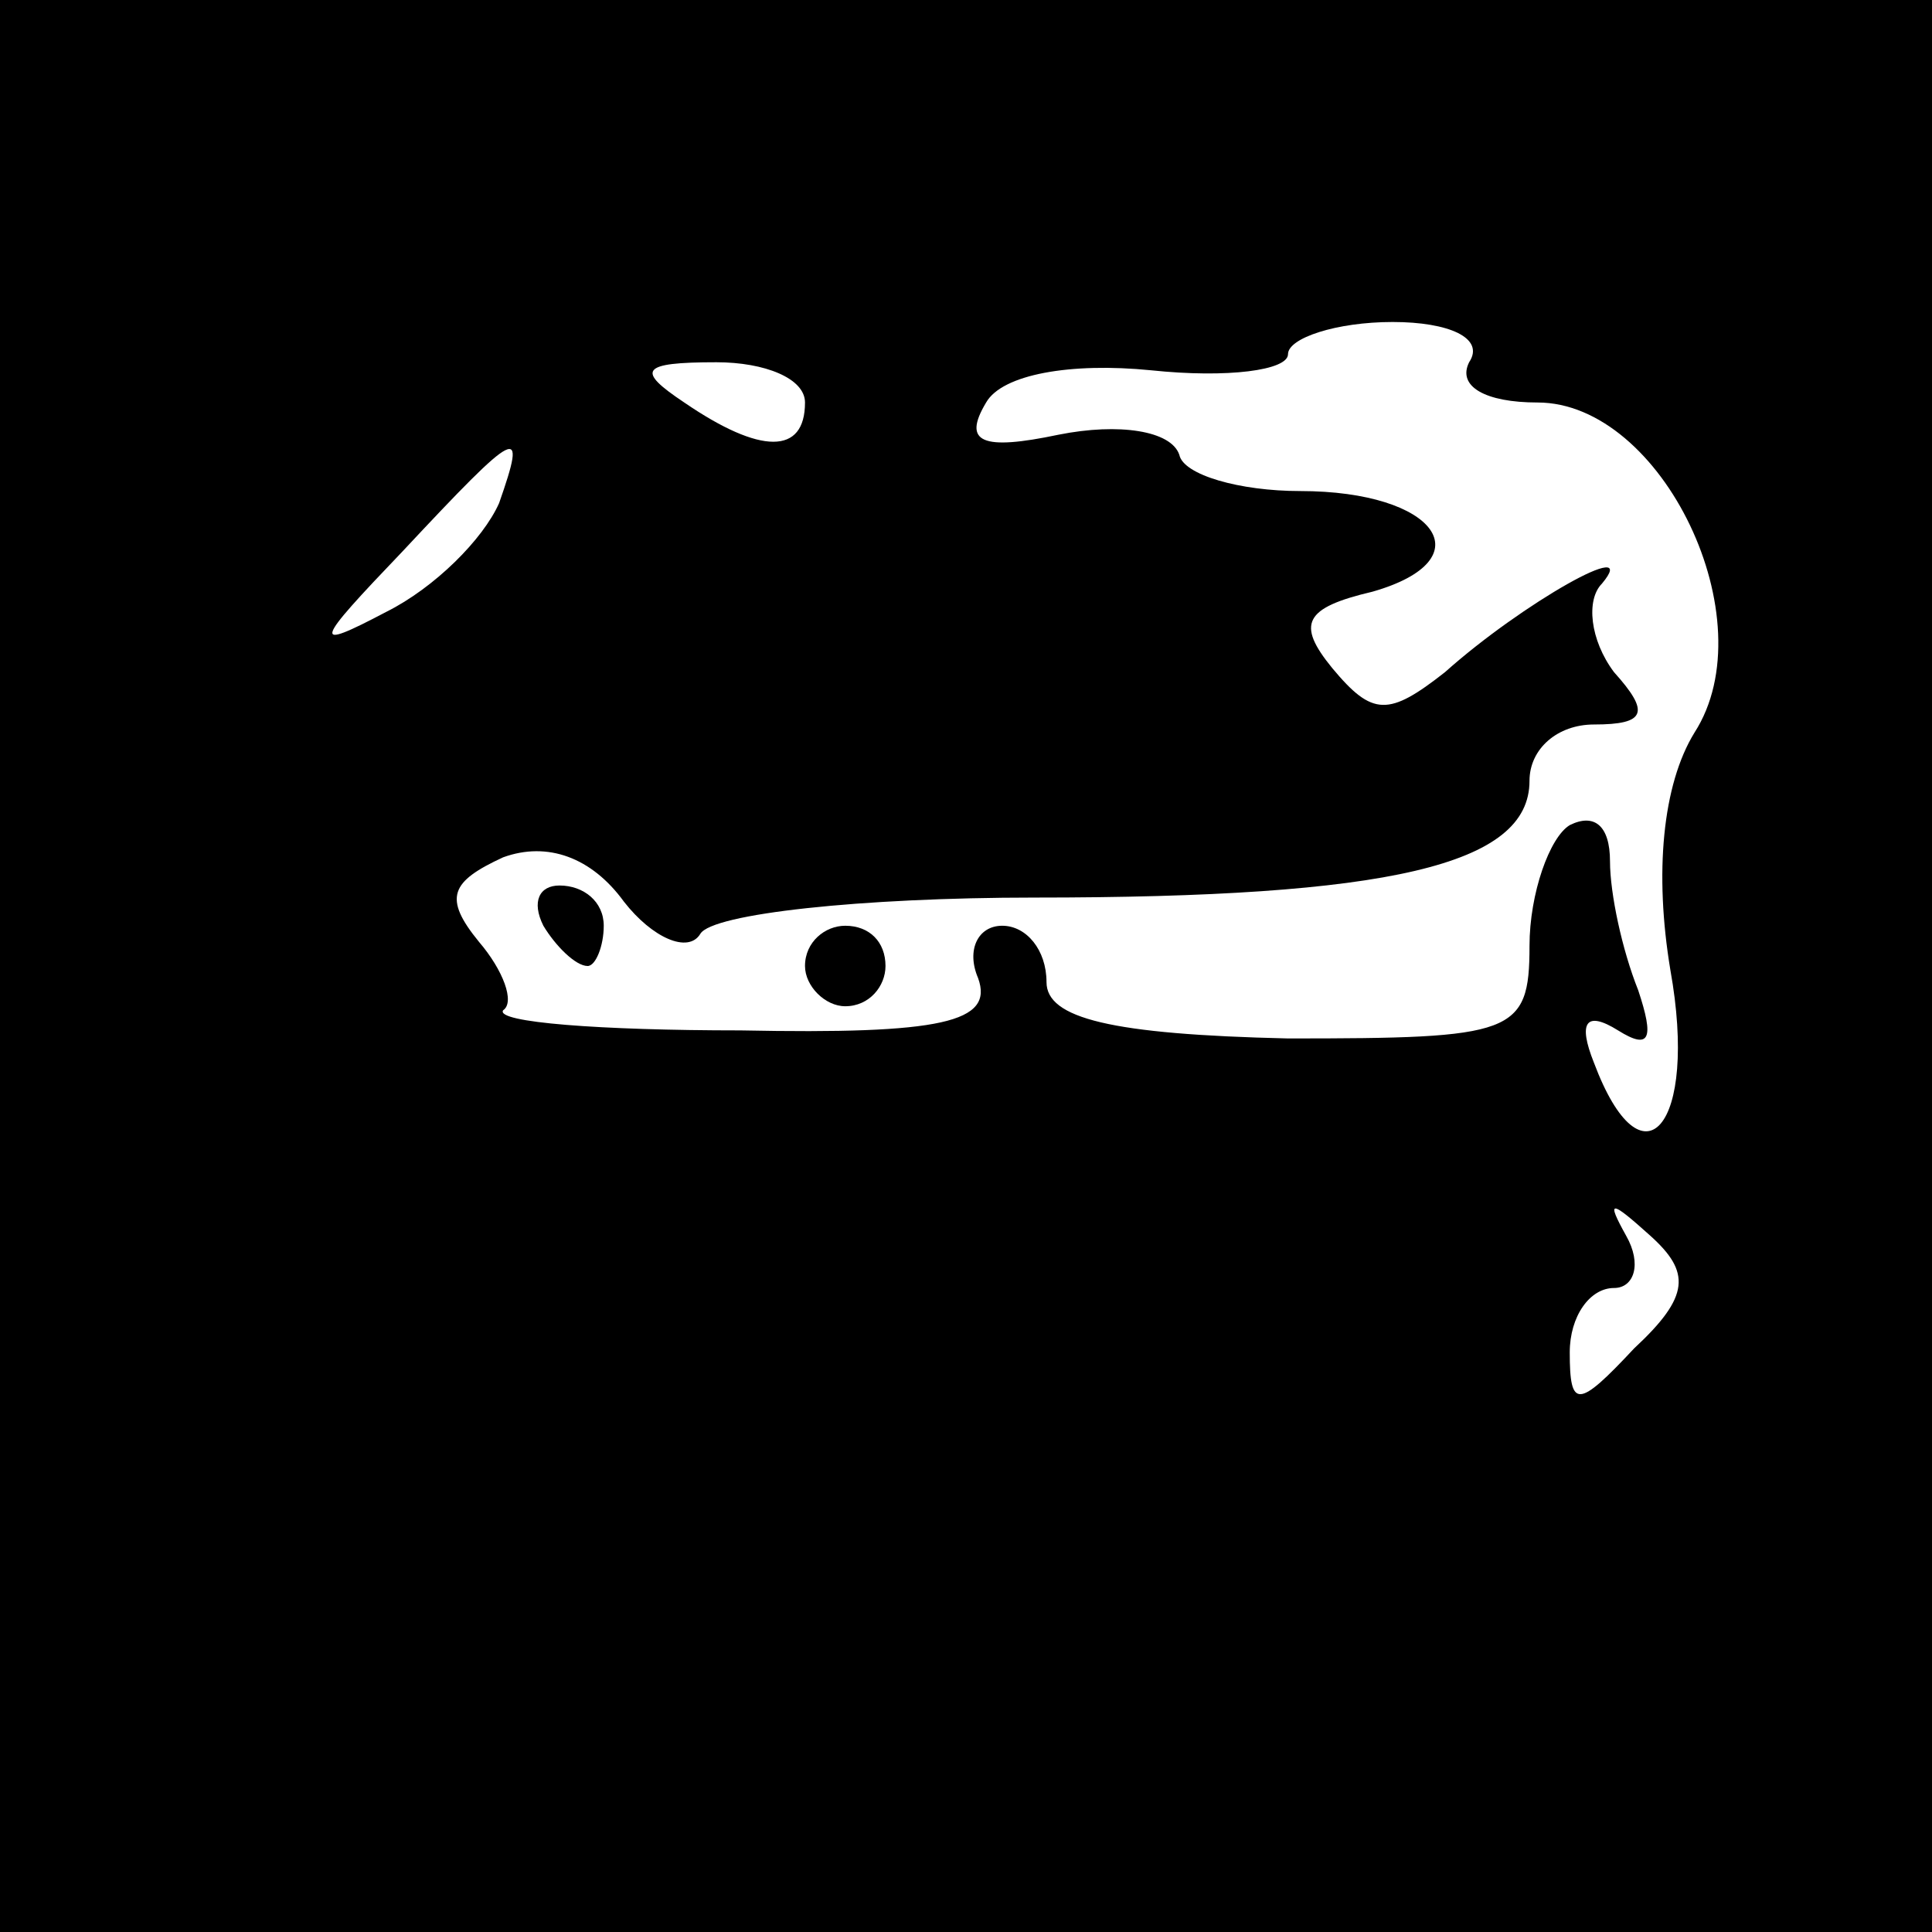 <?xml version="1.0" standalone="no"?>
<!DOCTYPE svg PUBLIC "-//W3C//DTD SVG 20010904//EN"
 "http://www.w3.org/TR/2001/REC-SVG-20010904/DTD/svg10.dtd">
<svg version="1.0" xmlns="http://www.w3.org/2000/svg"
 width="48pt" height="48pt" viewBox="0 0 48 48"
 preserveAspectRatio="xMidYMid meet">
<g transform="translate(0,48) scale(0.1,-0.1)"
fill="#000000" stroke="none">
<path d="M0 240 l0 -240 240 0 240 0 0 240 0 240 -240 0 -240 0 0 -240z m365
150 c-3 -6 4 -10 17 -10 31 0 57 -54 39 -82 -8 -13 -10 -35 -6 -59 7 -39 -7
-55 -19 -23 -4 10 -2 13 6 8 8 -5 9 -2 5 10 -4 10 -7 24 -7 32 0 9 -4 12 -10
9 -5 -3 -10 -17 -10 -30 0 -22 -4 -23 -60 -23 -44 1 -60 5 -60 14 0 8 -5 14
-11 14 -6 0 -9 -6 -6 -13 4 -11 -9 -14 -59 -13 -35 0 -61 2 -59 5 3 2 0 10 -6
17 -9 11 -7 15 6 21 11 4 22 0 30 -11 7 -9 16 -13 19 -8 3 5 40 9 83 9 88 0
123 8 123 29 0 8 7 14 16 14 13 0 14 3 5 13 -6 8 -7 18 -3 22 10 12 -20 -5
-39 -22 -14 -11 -18 -11 -28 1 -9 11 -7 15 10 19 28 8 16 25 -18 25 -15 0 -29
4 -30 9 -2 6 -15 8 -30 5 -19 -4 -24 -2 -18 8 4 7 21 10 41 8 19 -2 34 0 34 4
0 4 12 8 26 8 14 0 23 -4 19 -10z m-165 -10 c0 -13 -11 -13 -30 0 -12 8 -11
10 8 10 12 0 22 -4 22 -10z m-76 -25 c-4 -9 -16 -21 -28 -27 -19 -10 -18 -8 4
15 29 31 31 32 24 12z m282 -210 c-14 -15 -16 -15 -16 -1 0 9 5 16 11 16 5 0
7 6 3 13 -5 9 -4 9 6 0 10 -9 10 -15 -4 -28z"/>
<path d="M135 250 c3 -5 8 -10 11 -10 2 0 4 5 4 10 0 6 -5 10 -11 10 -5 0 -7
-4 -4 -10z"/>
<path d="M200 240 c0 -5 5 -10 10 -10 6 0 10 5 10 10 0 6 -4 10 -10 10 -5 0
-10 -4 -10 -10z"/>
</g>
</svg>
